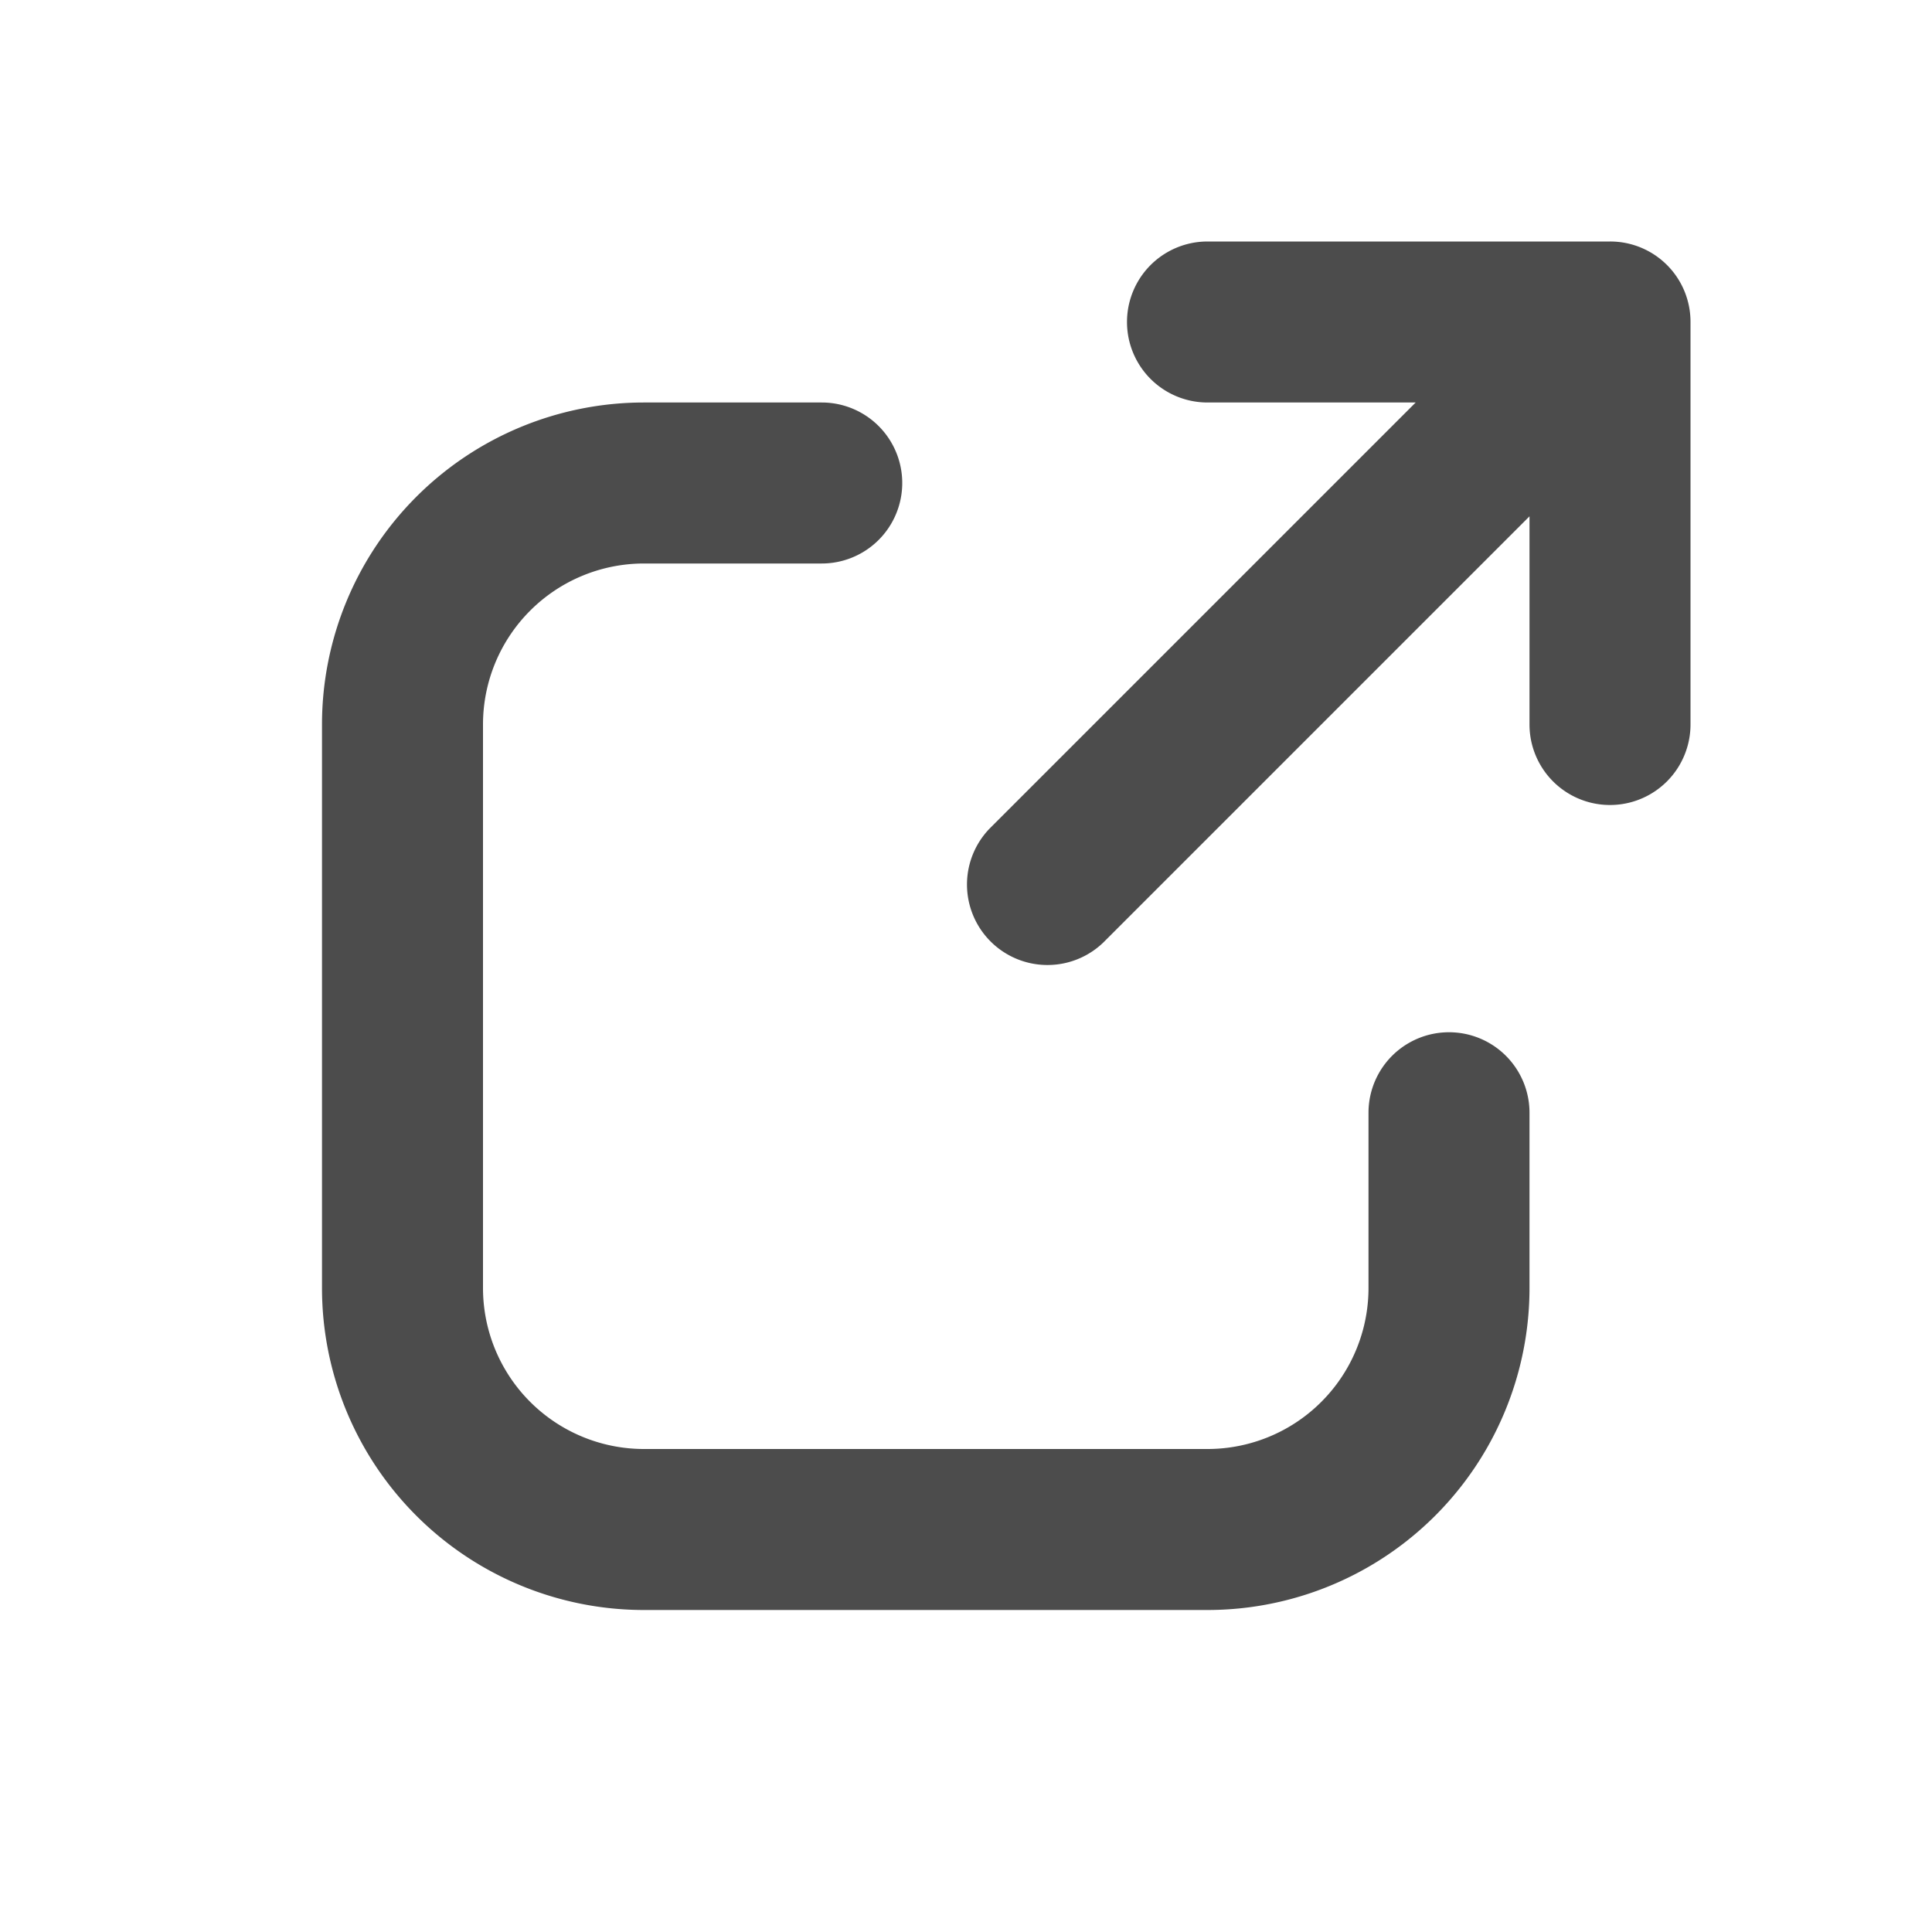 <svg aria-describedby="NewWindow-description" aria-labelledby="NewWindow-label" role="img" viewBox="0 0 24 24"
  xmlns="http://www.w3.org/2000/svg">
  <path d="M19 6.414l-5.293 5.293a1 1 0 0 1-1.414-1.414L17.586 5H15a1 1 0 0 1 0-2h5a.997.997 0 0 1 1 1v5a1 1 0 0 1-2 0V6.414zm-2 7.409a1 1 0 0 1 2 0V16a4 4 0 0 1-4 4H8a4 4 0 0 1-4-4V9a4 4 0 0 1 4-4h2.208a1 1 0 0 1 0 2H8a2 2 0 0 0-2 2v7a2 2 0 0 0 2 2h7a2 2 0 0 0 2-2v-2.177z" fill="#4c4c4c" fill-rule="nonzero"></path>
</svg>